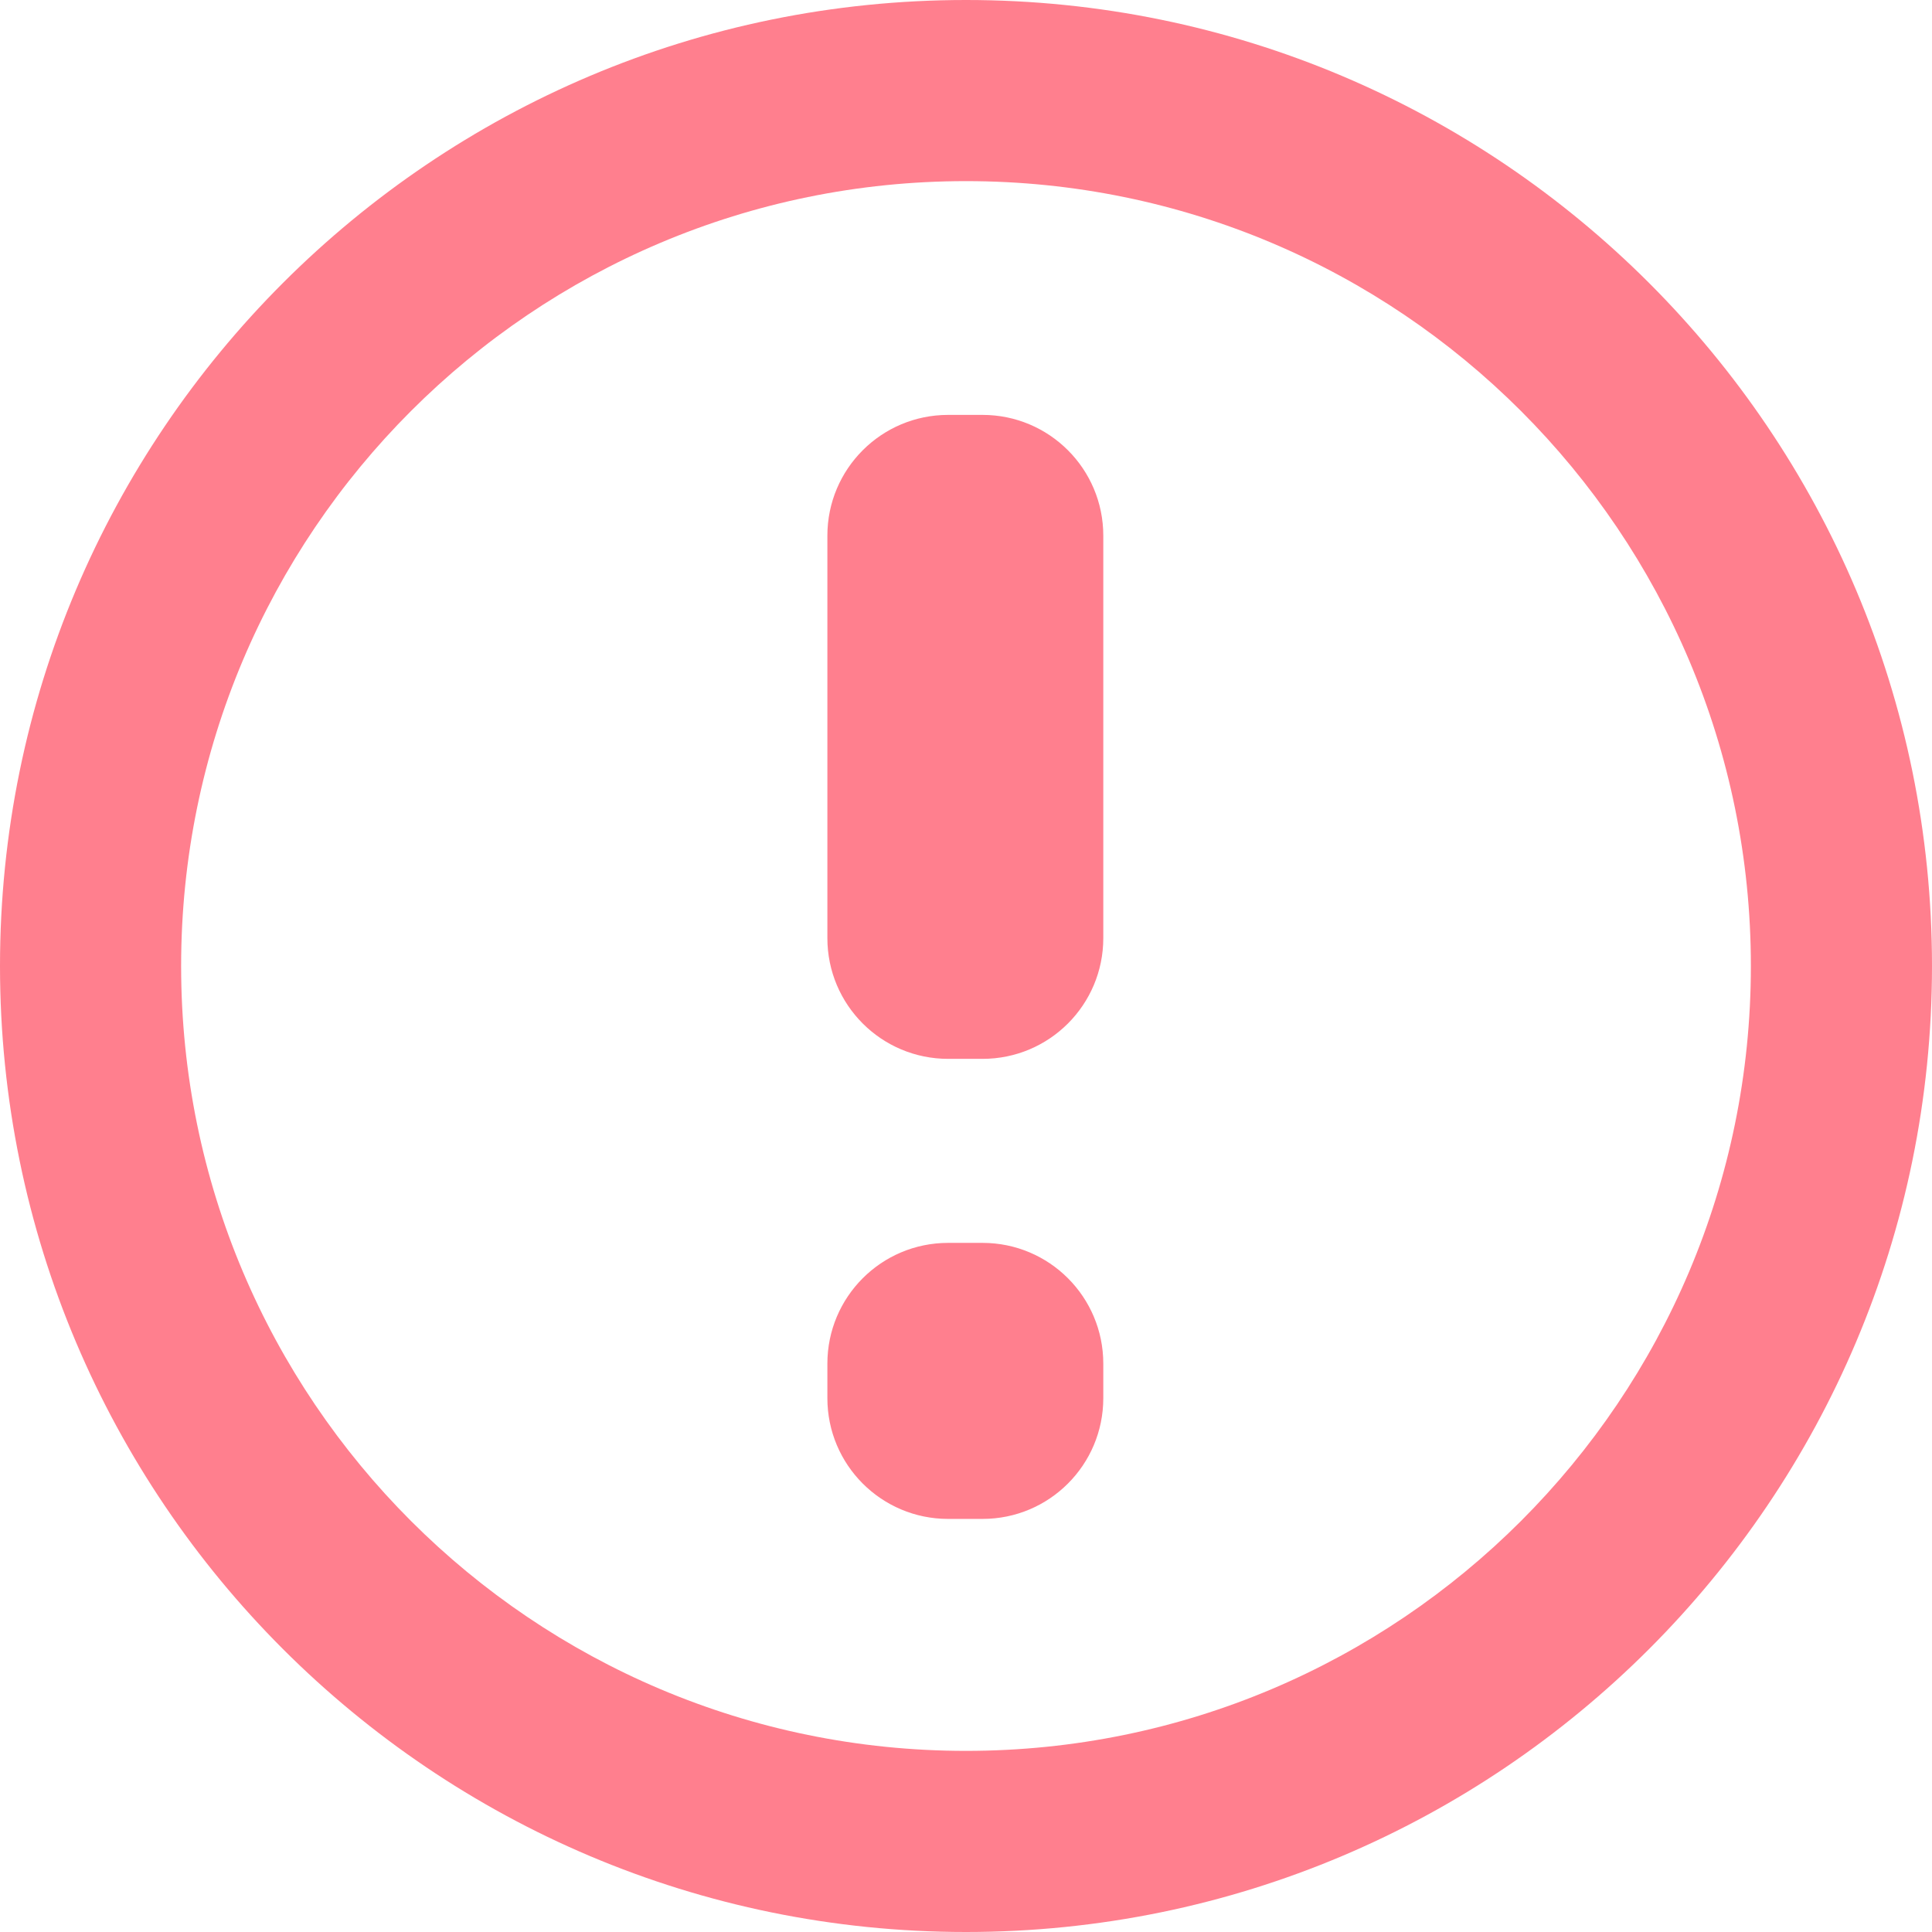 <?xml version="1.0" encoding="UTF-8"?> <svg xmlns="http://www.w3.org/2000/svg" width="16" height="16" viewBox="0 0 16 16" fill="none"><path fill-rule="evenodd" clip-rule="evenodd" d="M14.5 8C14.5 11.59 11.59 14.5 8 14.5C4.41 14.5 1.5 11.59 1.5 8C1.5 4.41 4.41 1.5 8 1.5C11.59 1.5 14.5 4.41 14.5 8ZM16 8C16 12.418 12.418 16 8 16C3.582 16 0 12.418 0 8C0 3.582 3.582 0 8 0C12.418 0 16 3.582 16 8ZM6.852 4.436C6.852 3.884 7.299 3.436 7.852 3.436H8.137C8.69 3.436 9.137 3.884 9.137 4.436V7.769C9.137 8.321 8.69 8.769 8.137 8.769H7.852C7.299 8.769 6.852 8.321 6.852 7.769V4.436ZM6.852 11.293C6.852 10.741 7.299 10.293 7.852 10.293H8.137C8.69 10.293 9.137 10.741 9.137 11.293V11.579C9.137 12.131 8.69 12.579 8.137 12.579H7.852C7.299 12.579 6.852 12.131 6.852 11.579V11.293Z" fill="#FF001F" fill-opacity="0.5"></path></svg> 